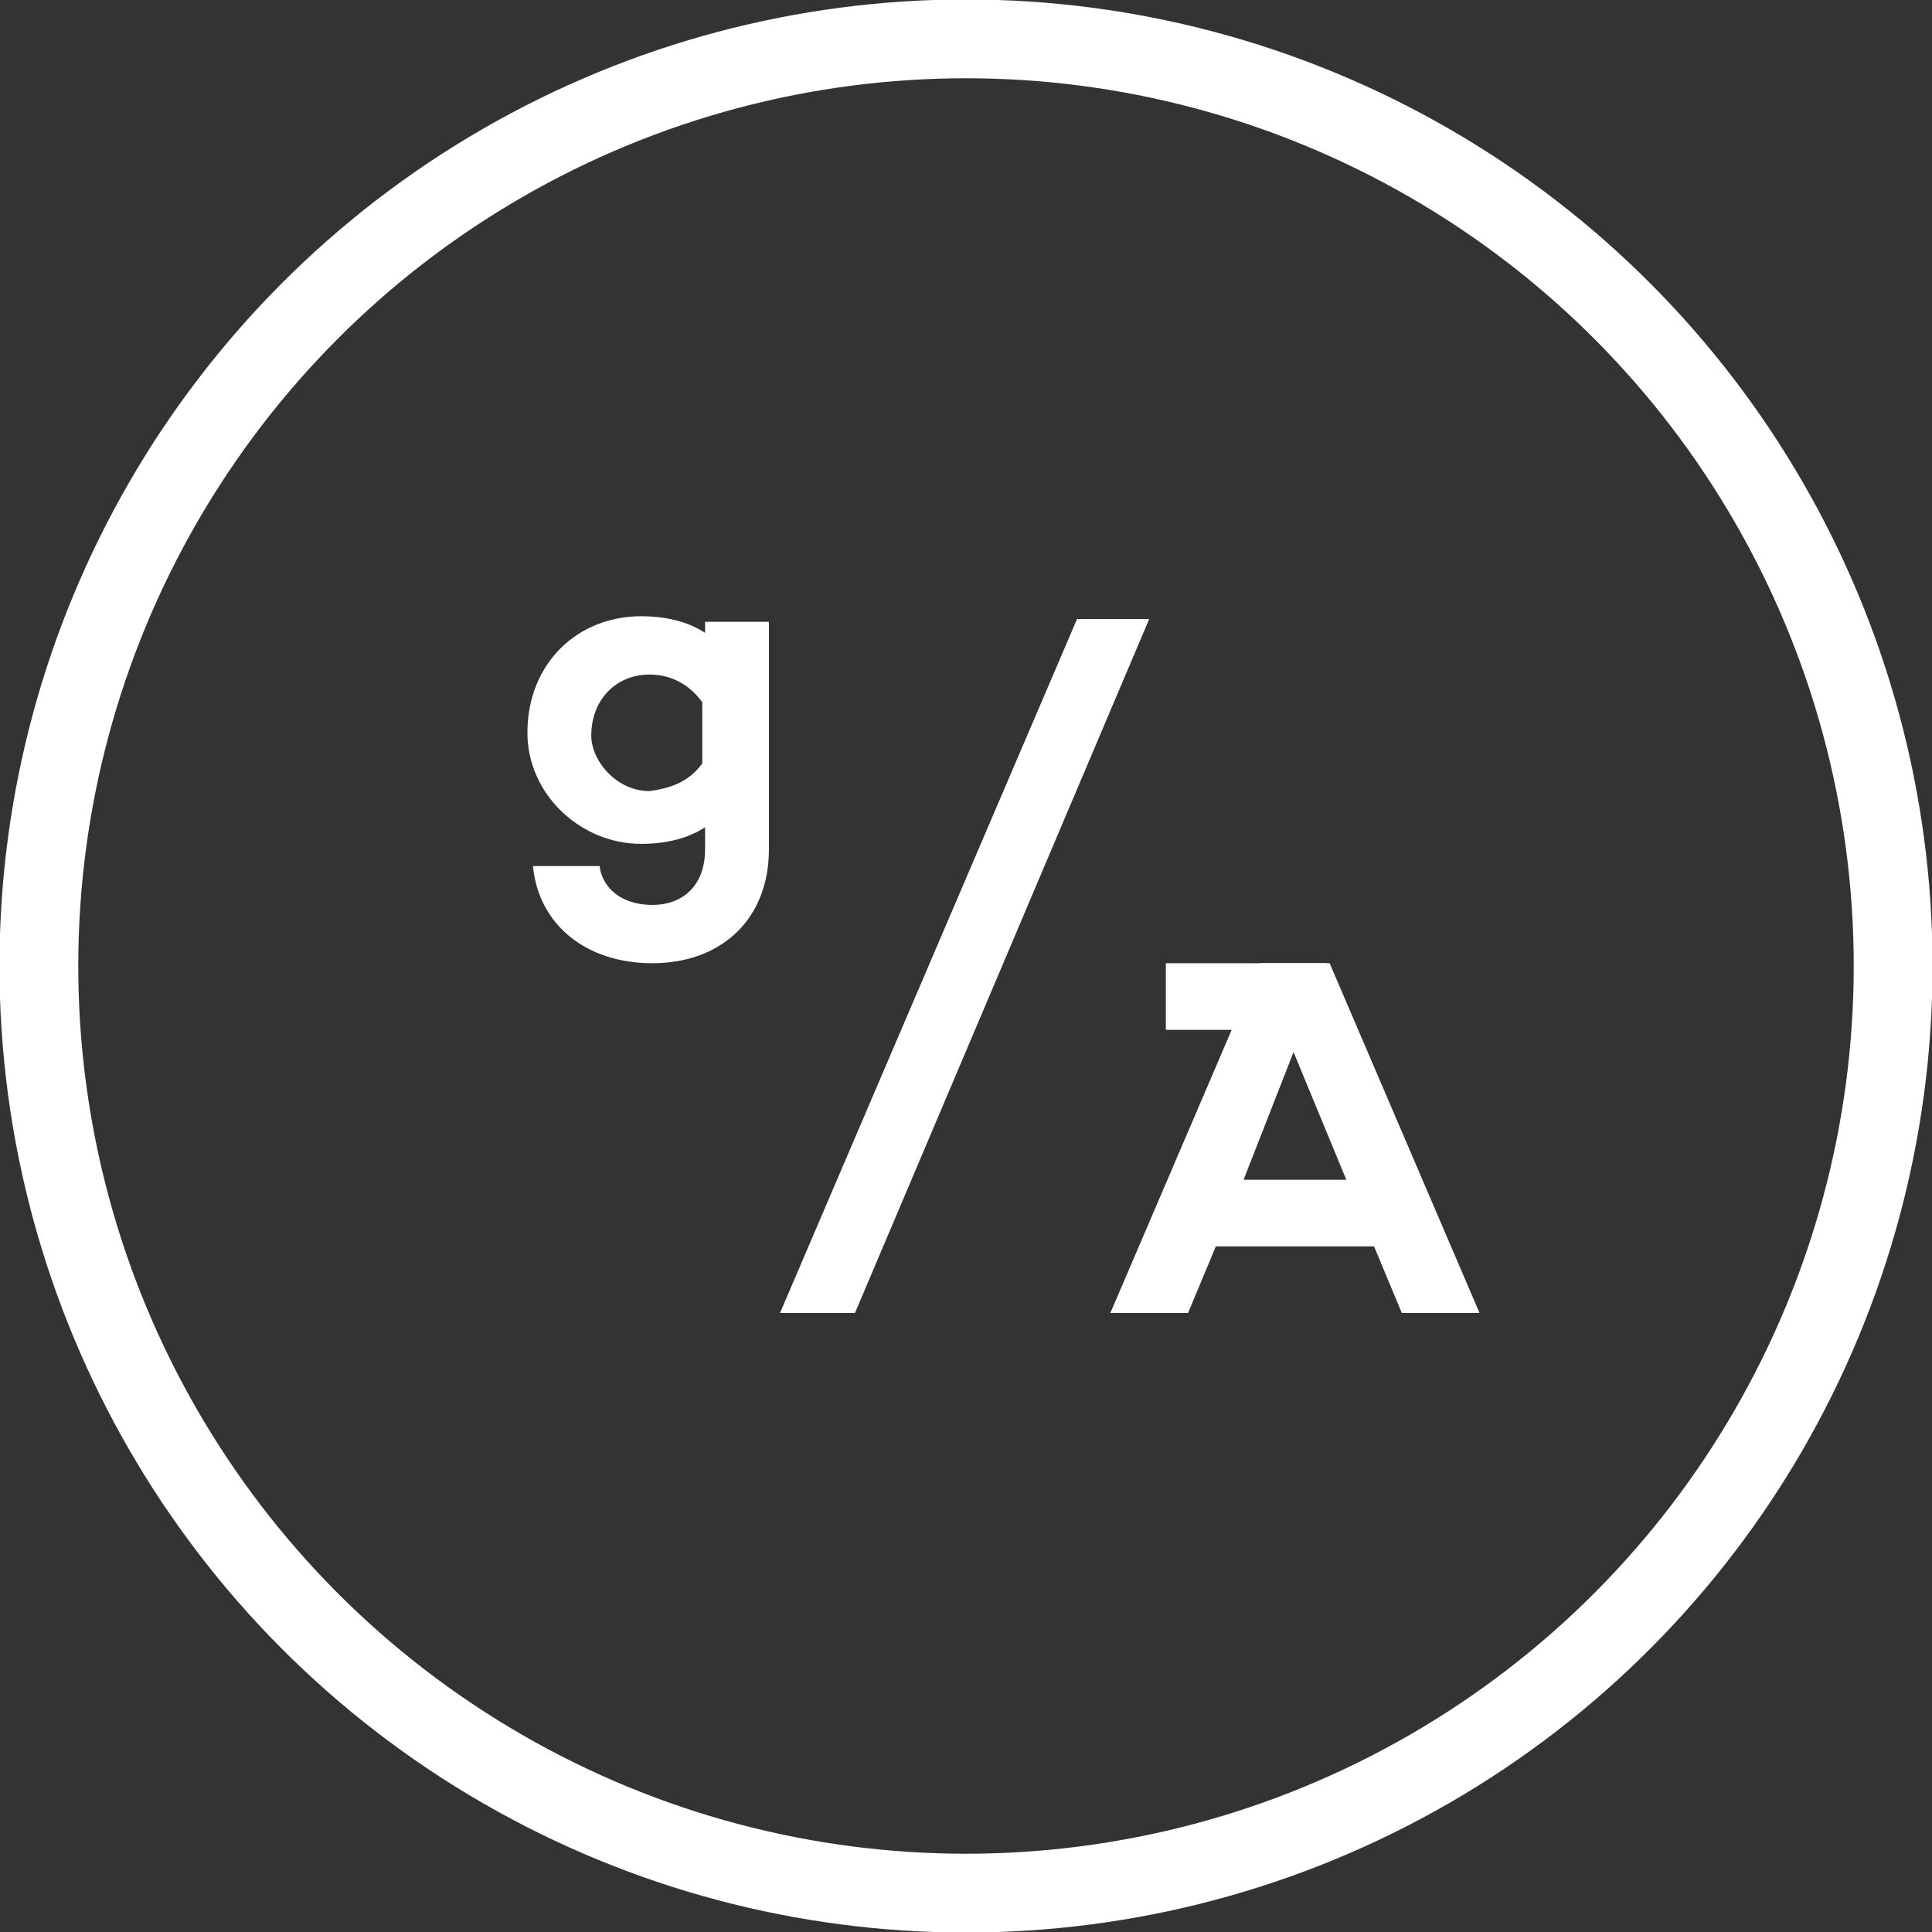 <svg xmlns="http://www.w3.org/2000/svg" xmlns:xlink="http://www.w3.org/1999/xlink" id="Capa_1" x="0px" y="0px" viewBox="0 0 69.6 69.6" style="enable-background:new 0 0 69.6 69.6;" xml:space="preserve"><rect x="0" y="0" width="69.6" height="69.6" fill="#333333" stroke="none"/><style type="text/css">	.st0{clip-path:url(#SVGID_2_);fill:none;stroke:#FFFFFF;stroke-width:2.839;stroke-miterlimit:10;}	.st1{clip-path:url(#SVGID_2_);fill:#FFFFFF;}</style><g>	<defs>		<rect id="SVGID_1_" y="0" width="69.6" height="69.6"></rect>	</defs>	<clipPath id="SVGID_2_">		<use xlink:href="#SVGID_1_" style="overflow:visible;"></use>	</clipPath>	<circle class="st0" cx="34.8" cy="34.8" r="33.4"></circle>	<path class="st1" d="M43.8,44.9l-1,2.4H40l5.4-12.6h2.5l5.4,12.6h-2.8l-1-2.4H43.8z M46.6,37.9l-1.8,4.6h3.7L46.6,37.9z"></path>	<rect x="42" y="34.7" class="st1" width="5.8" height="2.4"></rect>	<path class="st1" d="M27.7,22.6v8c0,2.5-1.7,4.1-4.2,4.1c-2.4,0-4.1-1.4-4.3-3.5h2.4c0.1,0.8,0.8,1.4,1.9,1.4c1.1,0,1.9-0.7,1.9-2  v-0.8c-0.6,0.4-1.4,0.6-2.3,0.6c-2.2,0-4.1-1.8-4.1-4c0-2.5,1.8-4.2,4.1-4.2c0.9,0,1.7,0.2,2.3,0.6v-0.4H27.7z M25.3,27.5v-2.2  c-0.5-0.7-1.2-1-1.9-1c-1.2,0-2.1,0.9-2.1,2.2c0,0.9,0.9,2,2.1,2C24.1,28.4,24.8,28.2,25.3,27.5"></path>	<polygon class="st1" points="38.8,22.3 41.4,22.3 30.8,47.3 28.1,47.3  "></polygon></g></svg>